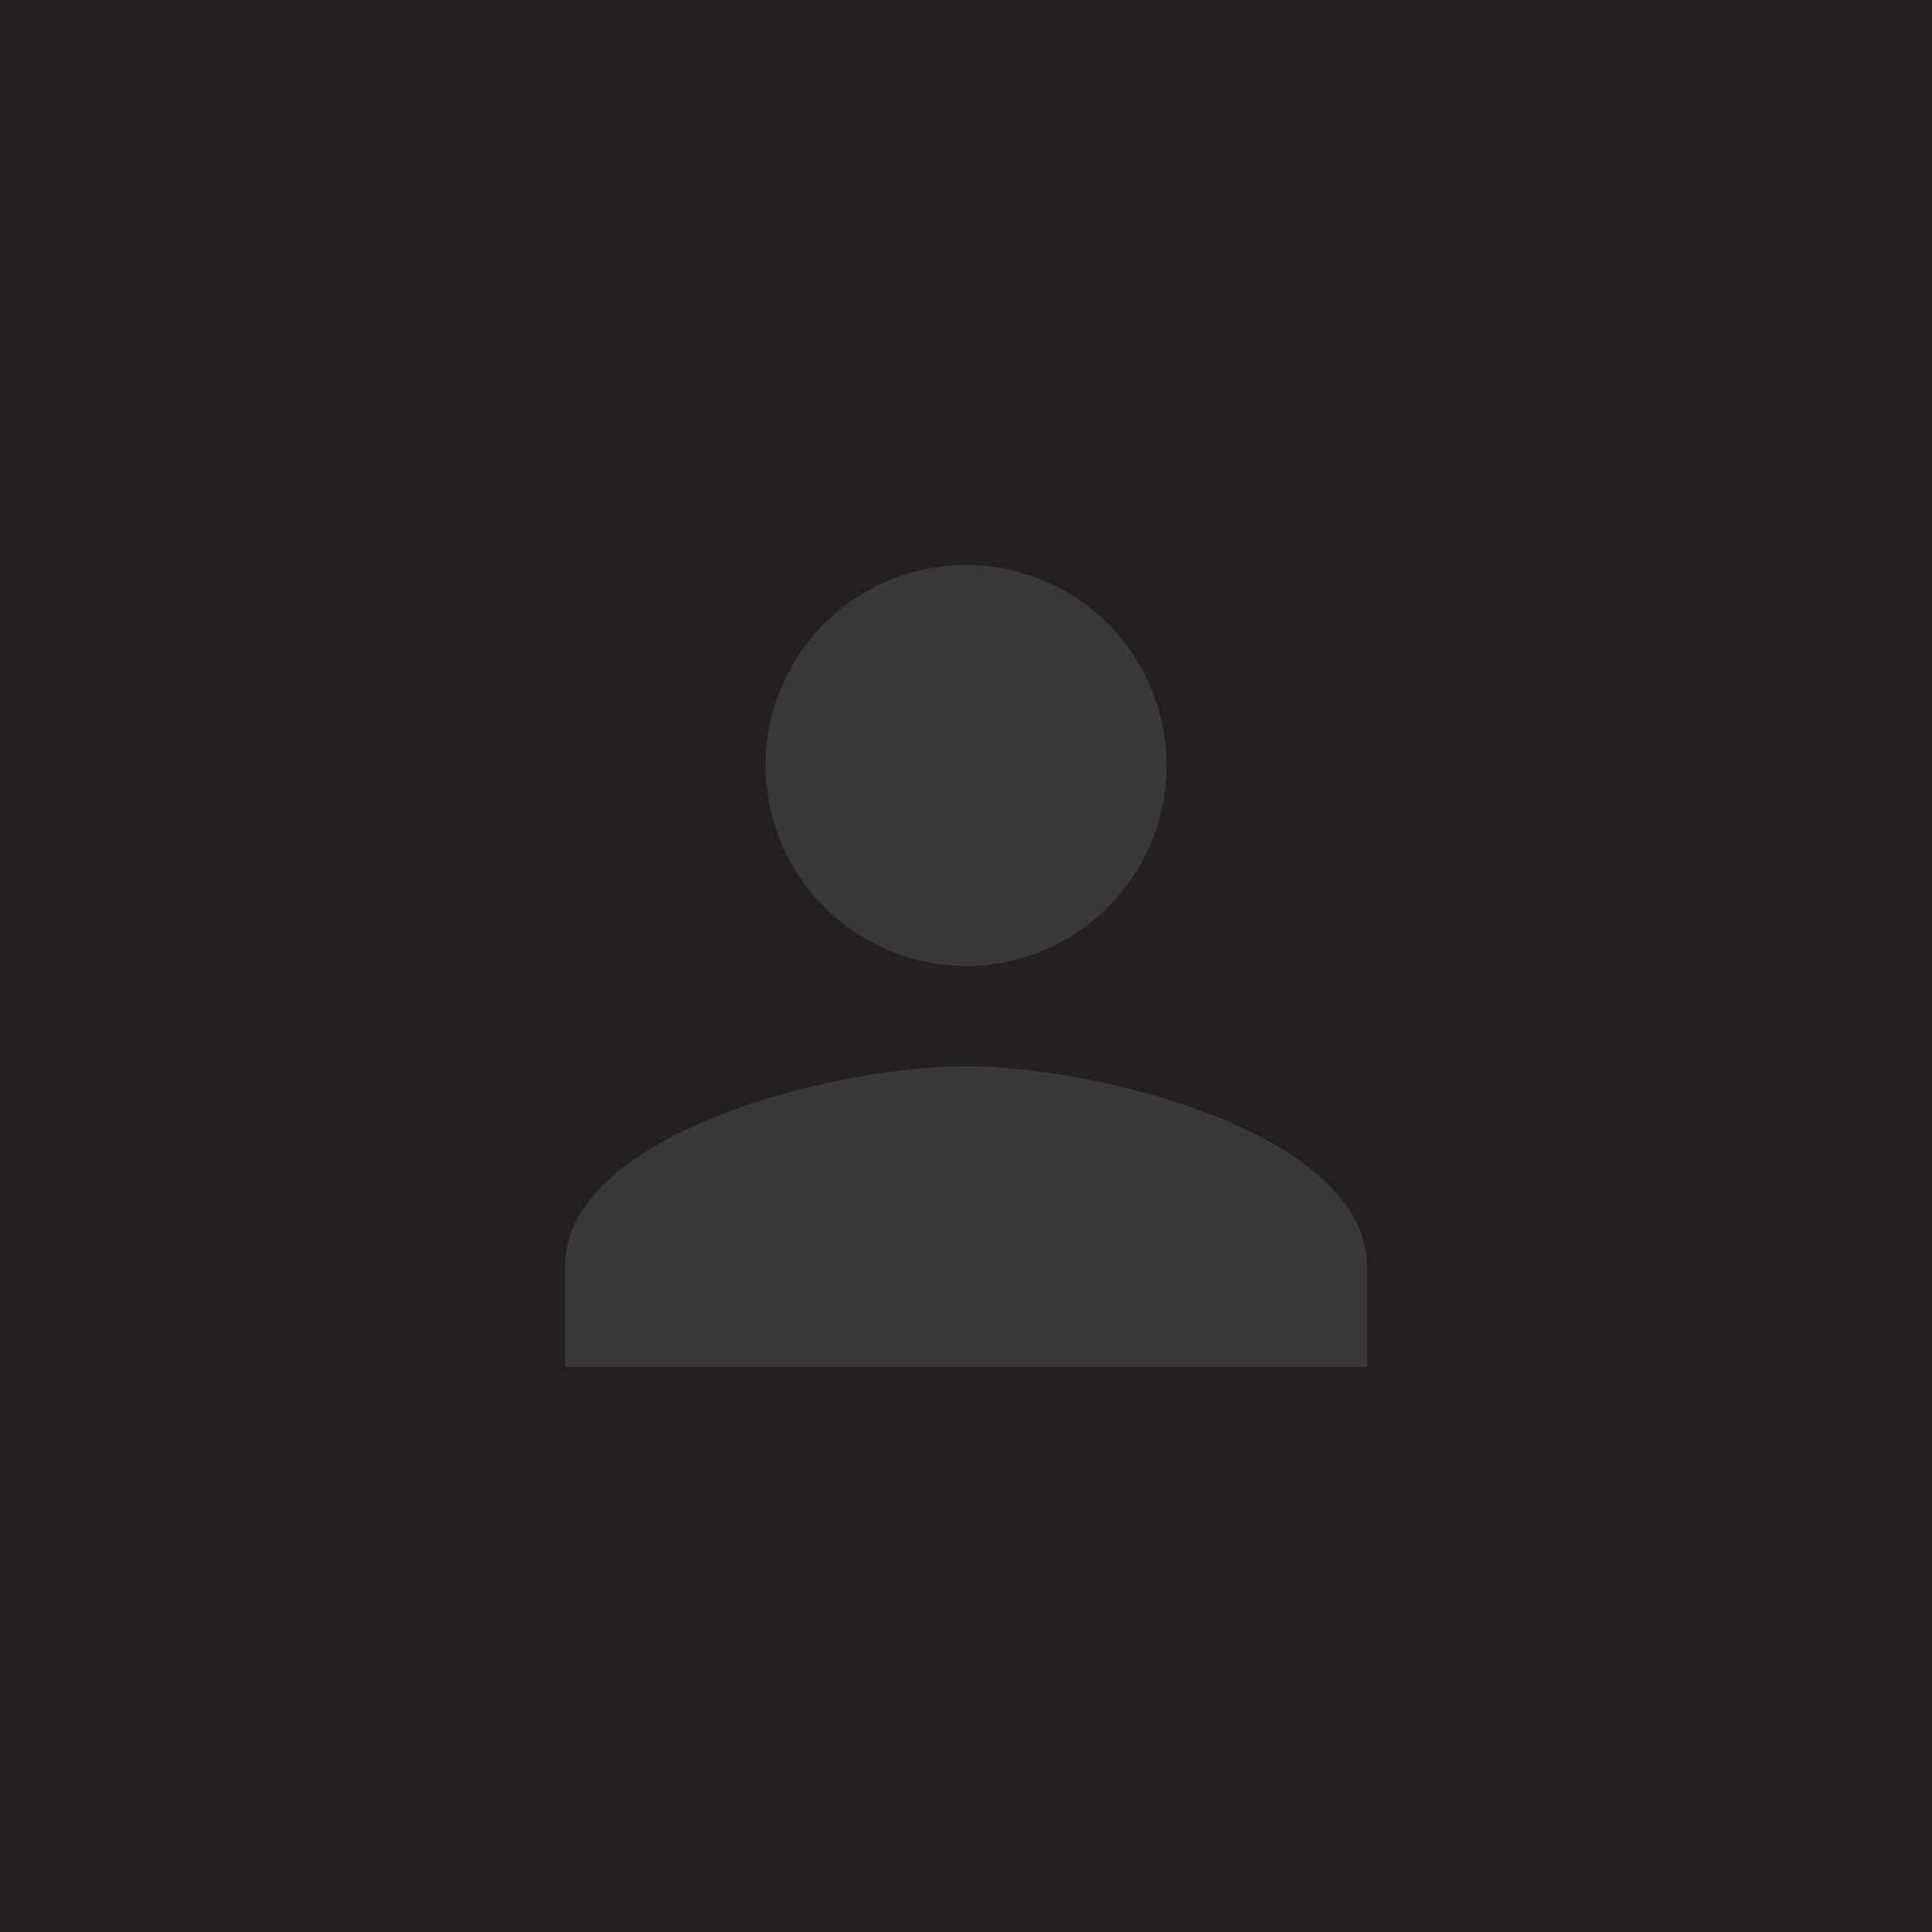 <svg xmlns="http://www.w3.org/2000/svg" width="238" height="238" viewBox="0 0 238 238">
  <g id="Groupe_257" data-name="Groupe 257" transform="translate(-398 -393)">
    <rect id="Rectangle_64" data-name="Rectangle 64" width="238" height="238" transform="translate(398 393)" fill="#241f20"/>
    <path id="Icon_ion-md-person" data-name="Icon ion-md-person" d="M53.895,53.895A24.7,24.7,0,1,0,29.2,29.2,24.769,24.769,0,0,0,53.895,53.895Zm0,12.349c-16.361,0-49.395,8.336-49.395,24.7v12.349h98.789V90.941C103.289,74.579,70.256,66.243,53.895,66.243Z" transform="translate(463.105 458.105)" fill="#393939"/>
  </g>
</svg>
